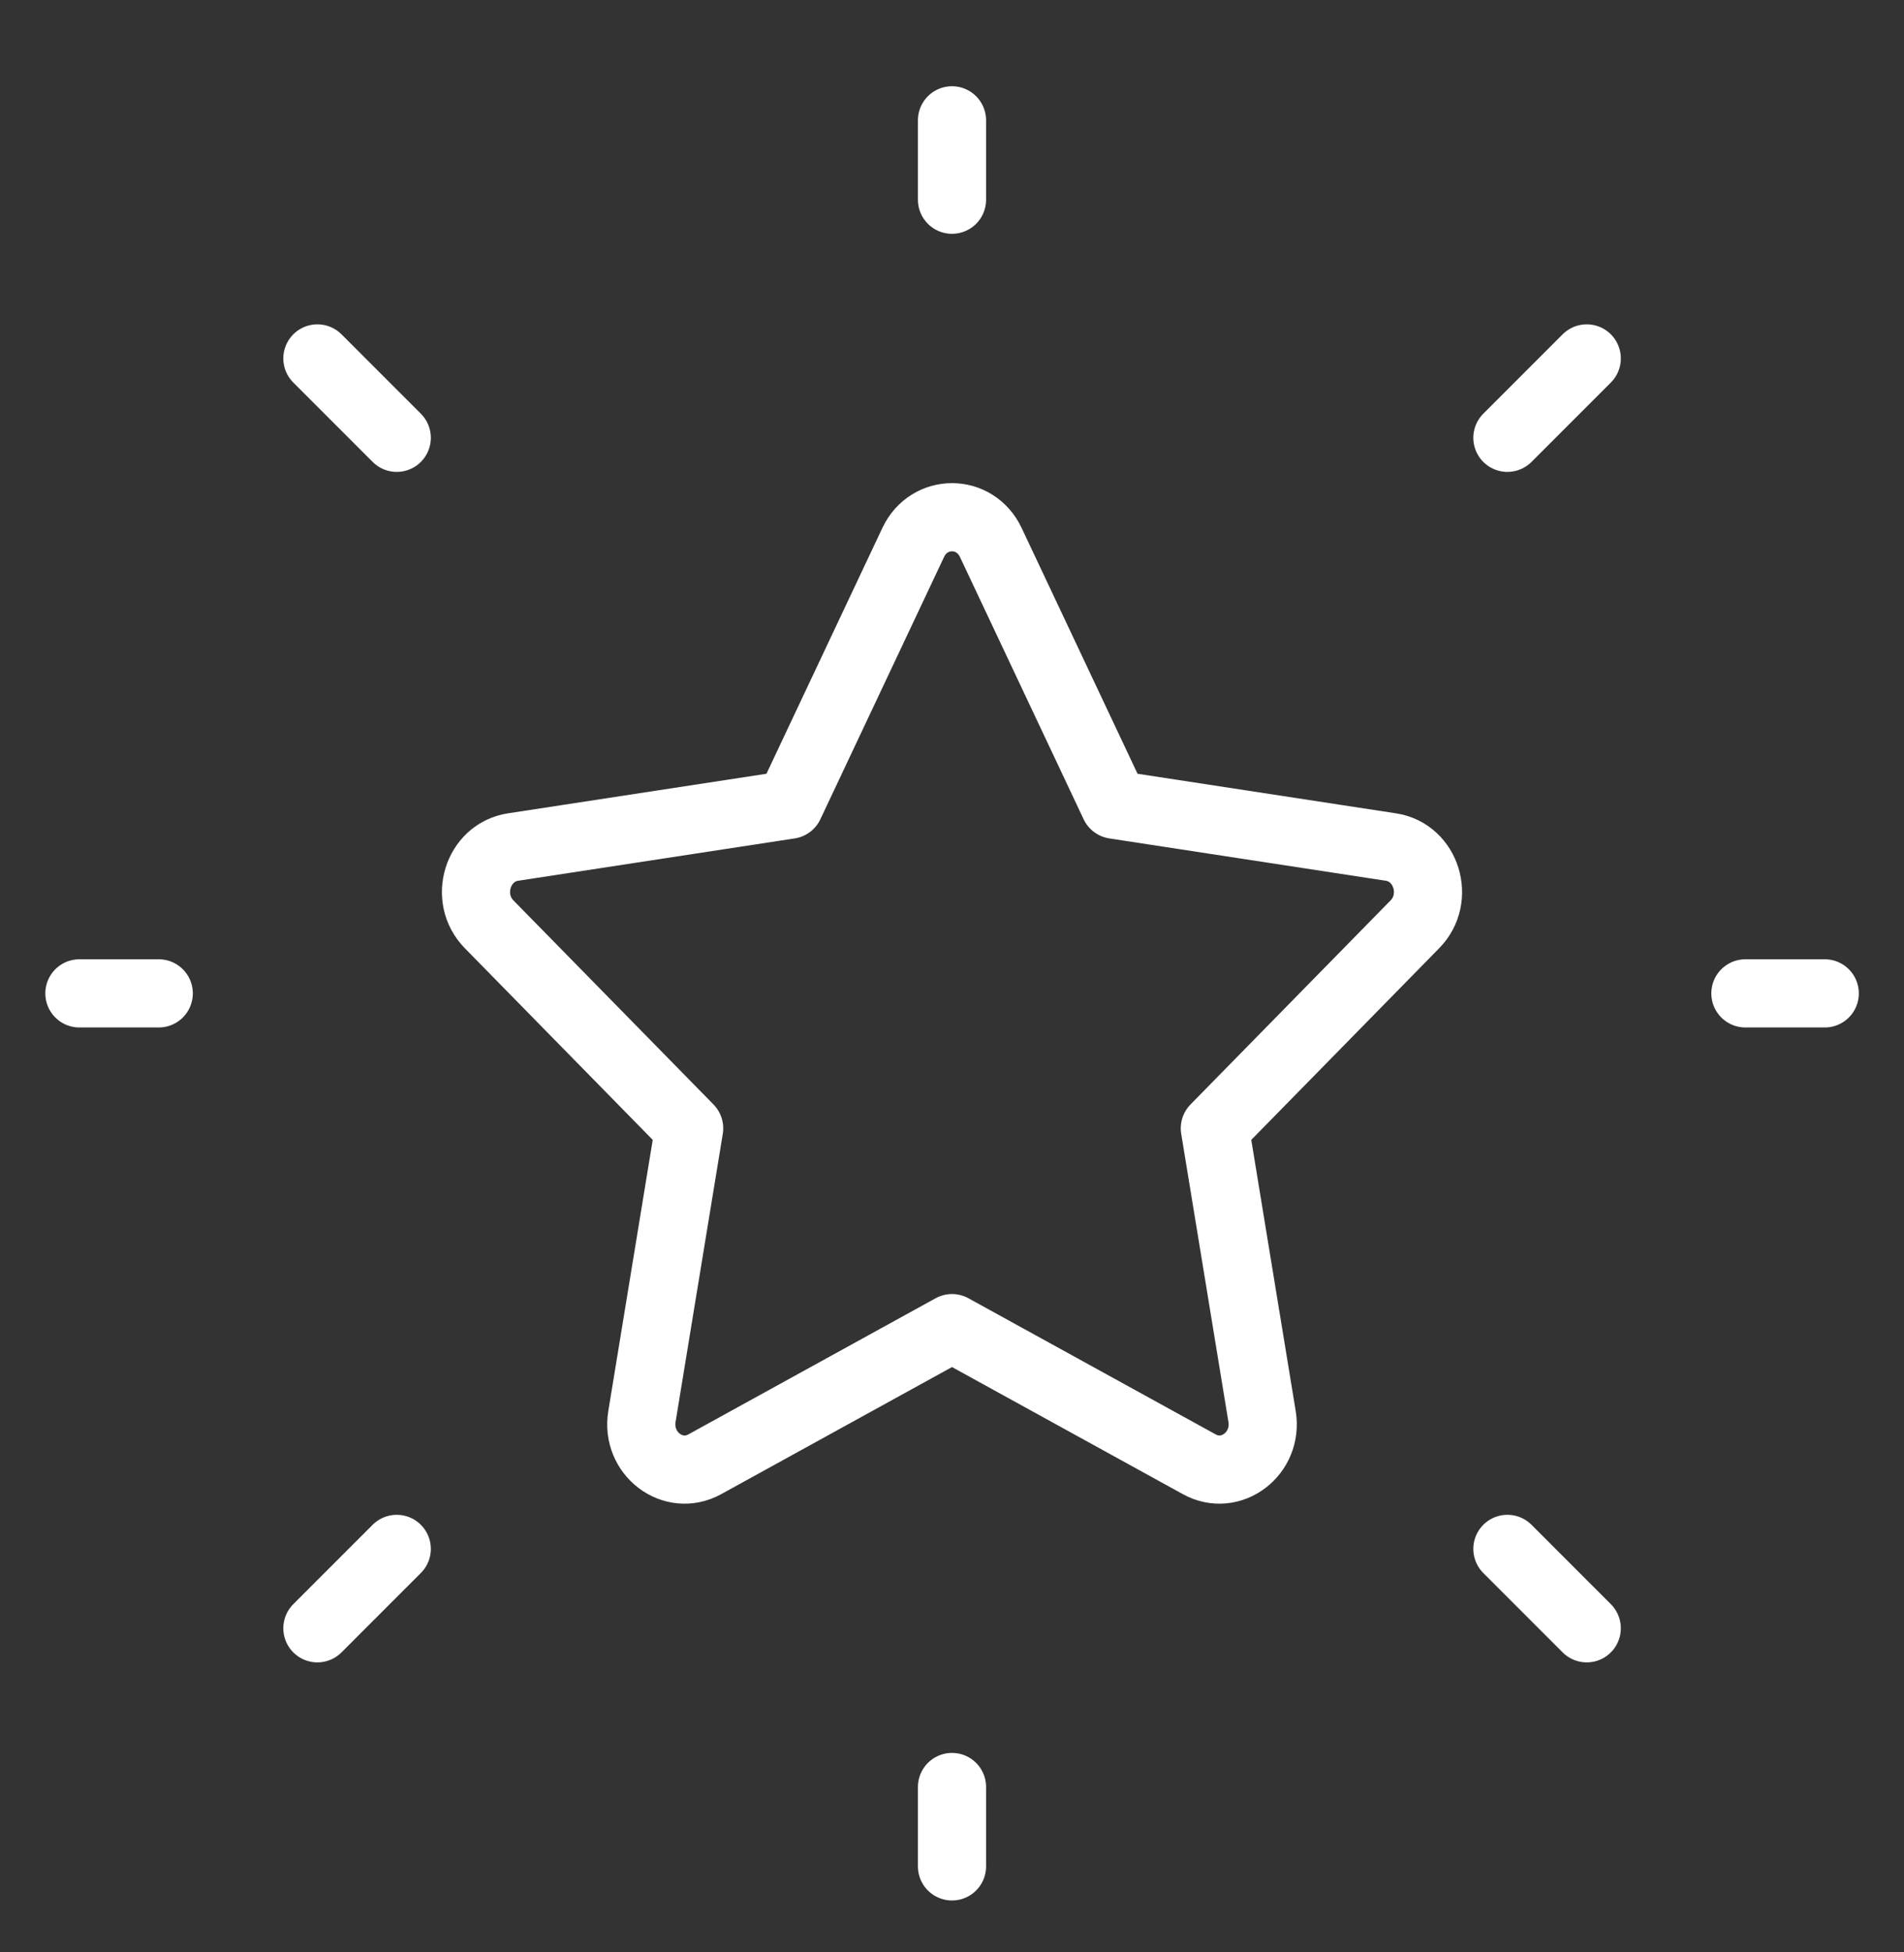 <svg width="40" height="41" viewBox="0 0 40 41" fill="none" xmlns="http://www.w3.org/2000/svg">
<rect x="0" y="0" width="40" height="41" fill="#333333" stroke="none"/>
<path d="M16.587 16.899L19.185 11.392C19.518 10.685 20.482 10.685 20.815 11.392L23.413 16.899L29.221 17.788C29.967 17.902 30.264 18.861 29.724 19.411L25.522 23.695L26.514 29.747C26.641 30.524 25.861 31.117 25.195 30.75L20 27.891L14.806 30.75C14.139 31.117 13.359 30.524 13.486 29.747L14.478 23.695L10.276 19.411C9.736 18.861 10.033 17.902 10.778 17.788L16.587 16.899Z" stroke="white" stroke-width="1.432" stroke-linecap="round" stroke-linejoin="round"/>
<path d="M36.668 20.861H38.335" stroke="white" stroke-width="1.432" stroke-linecap="round" stroke-linejoin="round"/>
<path d="M20 4.194V2.527" stroke="white" stroke-width="1.432" stroke-linecap="round" stroke-linejoin="round"/>
<path d="M20 39.194V37.527" stroke="white" stroke-width="1.432" stroke-linecap="round" stroke-linejoin="round"/>
<path d="M33.335 34.194L31.668 32.527" stroke="white" stroke-width="1.432" stroke-linecap="round" stroke-linejoin="round"/>
<path d="M33.335 7.527L31.668 9.194" stroke="white" stroke-width="1.432" stroke-linecap="round" stroke-linejoin="round"/>
<path d="M6.668 34.194L8.335 32.527" stroke="white" stroke-width="1.432" stroke-linecap="round" stroke-linejoin="round"/>
<path d="M6.668 7.527L8.335 9.194" stroke="white" stroke-width="1.432" stroke-linecap="round" stroke-linejoin="round"/>
<path d="M1.668 20.861H3.335" stroke="white" stroke-width="1.432" stroke-linecap="round" stroke-linejoin="round"/>
</svg>
